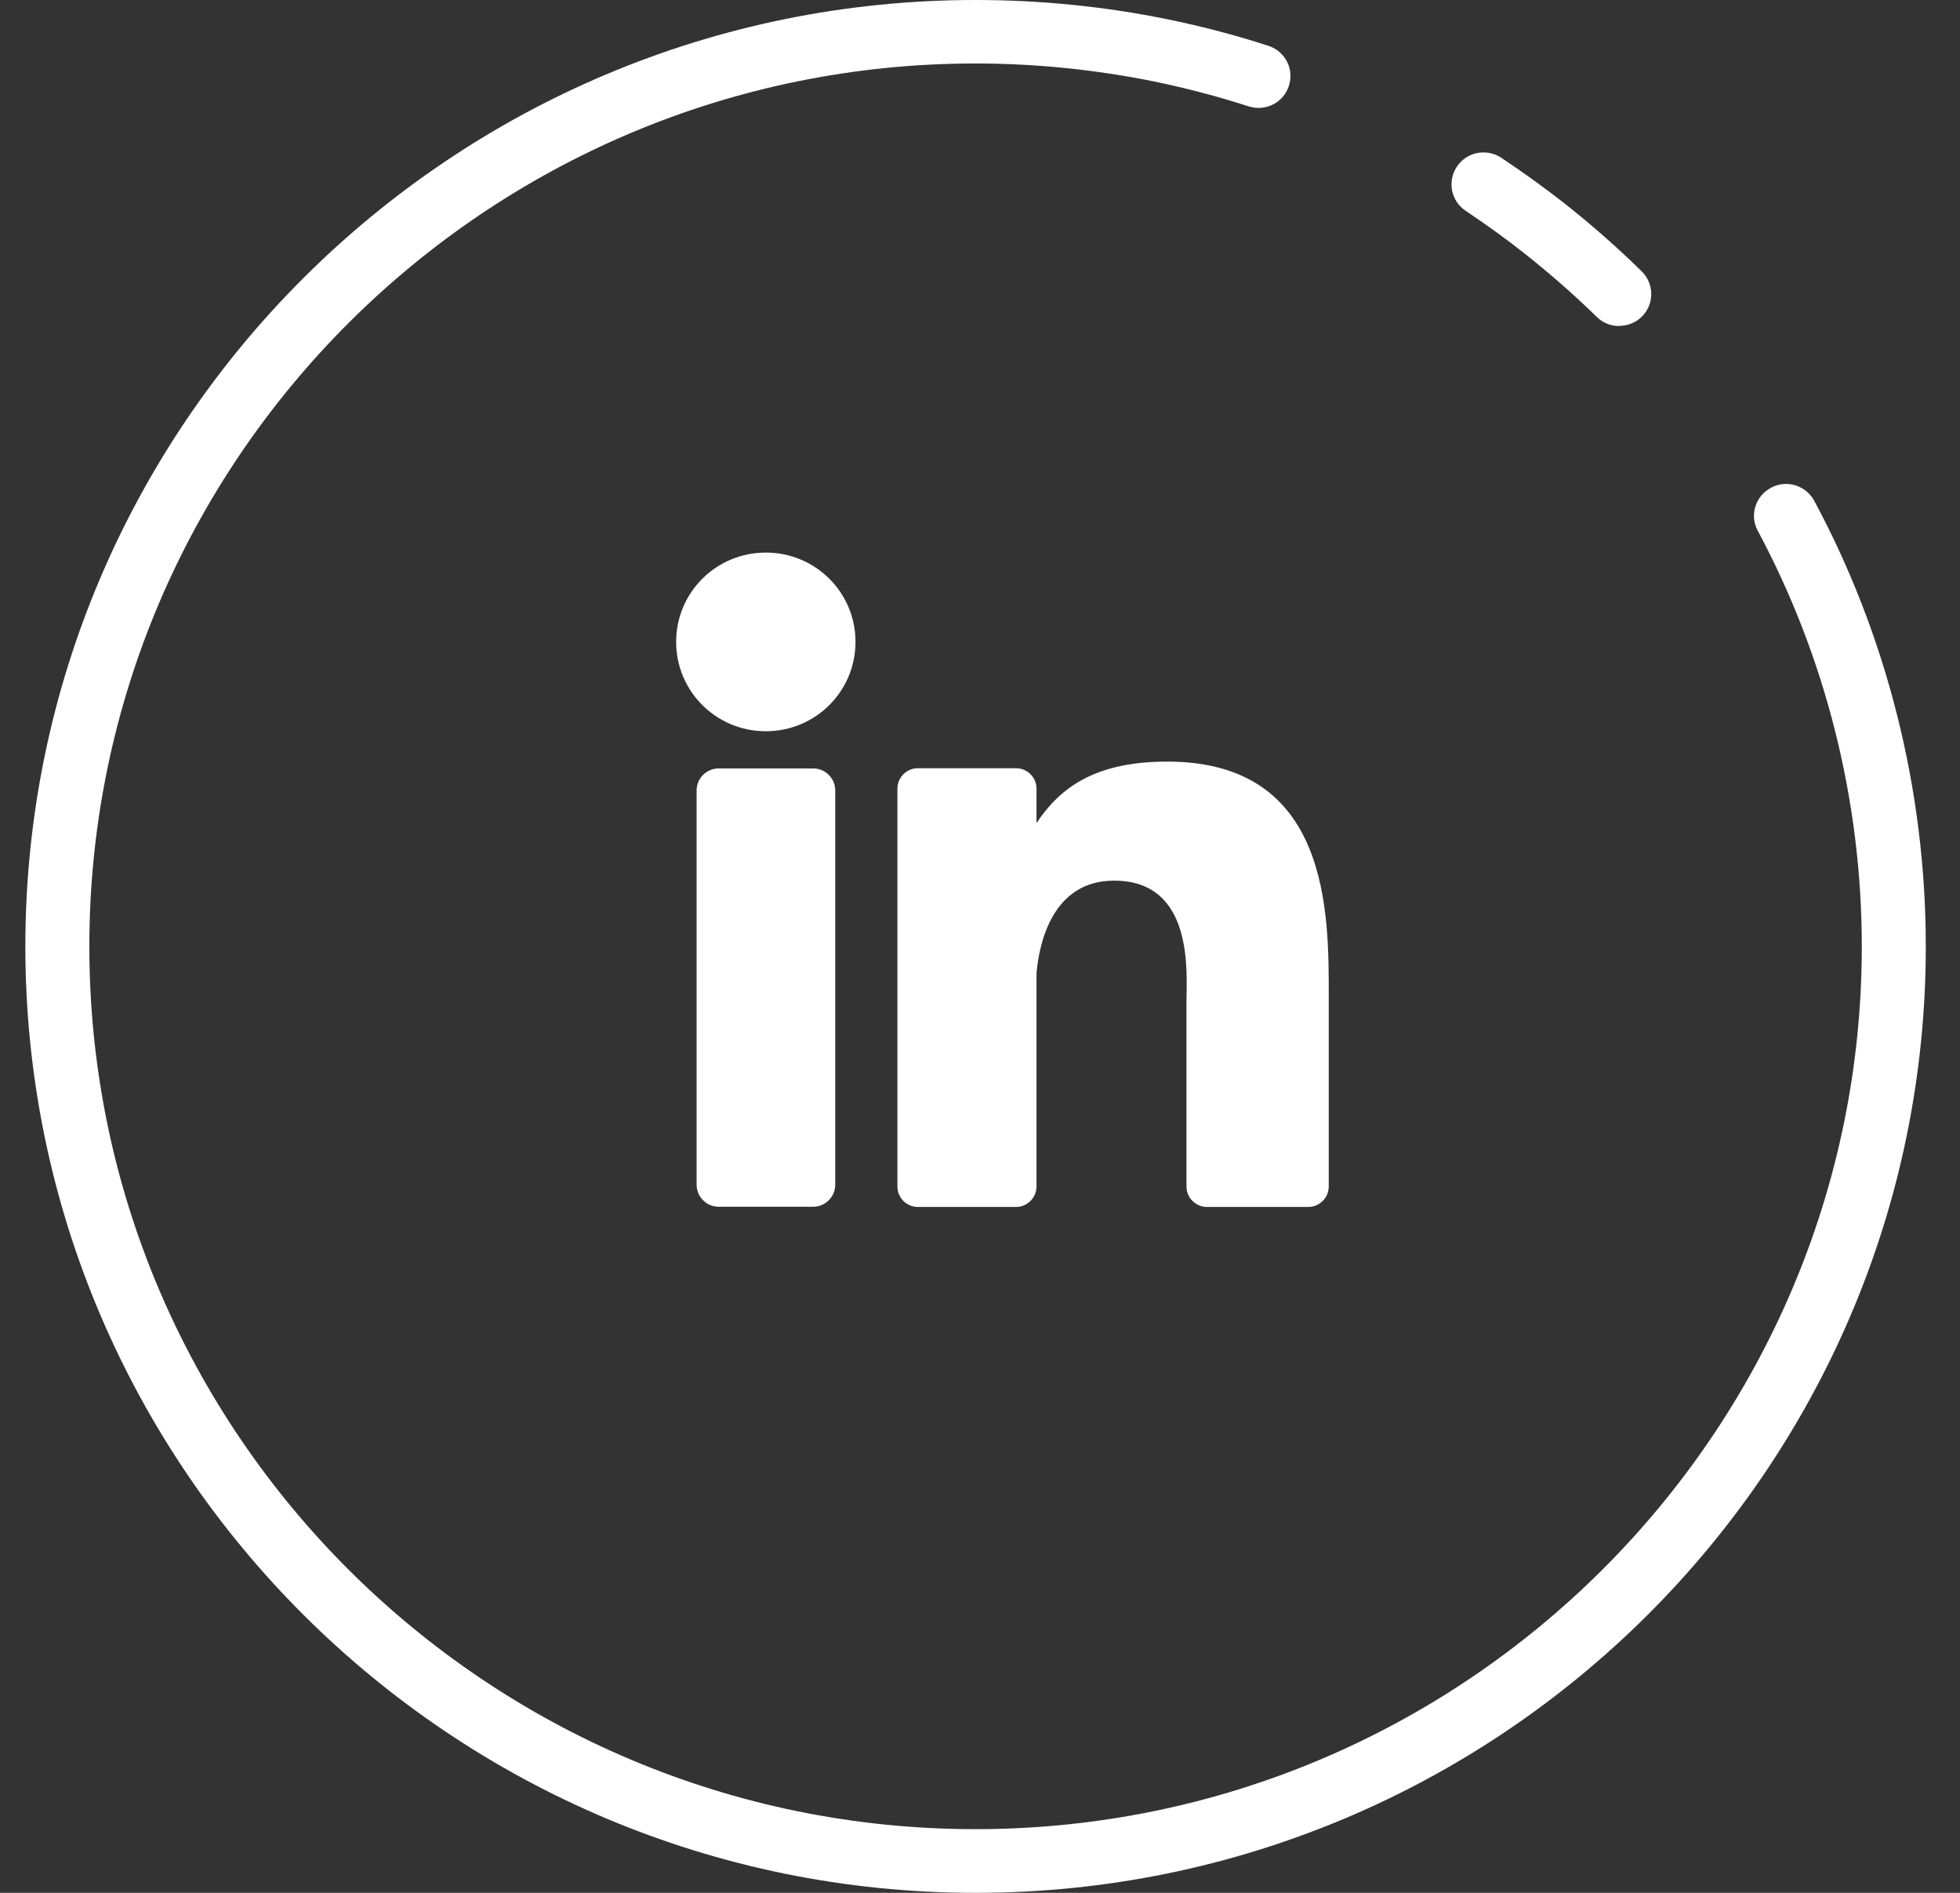 <svg width="29" height="28" viewBox="0 0 29 28" fill="none" xmlns="http://www.w3.org/2000/svg">
<rect x="0" y="0" width="29" height="28" fill="#333333" stroke="none"/>
<path d="M12.358 17.525C12.358 17.706 12.21 17.851 12.032 17.851H10.634C10.452 17.851 10.307 17.703 10.307 17.525V11.692C10.307 11.511 10.456 11.367 10.634 11.367H12.032C12.214 11.367 12.358 11.515 12.358 11.692V17.525ZM11.331 10.817C10.597 10.817 10.004 10.227 10.004 9.495C10.004 8.764 10.597 8.174 11.331 8.174C12.066 8.174 12.658 8.764 12.658 9.495C12.658 10.227 12.066 10.817 11.331 10.817ZM19.66 17.552C19.66 17.716 19.525 17.854 19.357 17.854H17.858C17.693 17.854 17.555 17.72 17.555 17.552V14.815C17.555 14.406 17.676 13.027 16.484 13.027C15.561 13.027 15.373 13.973 15.336 14.396V17.552C15.336 17.716 15.201 17.854 15.033 17.854H13.581C13.416 17.854 13.278 17.72 13.278 17.552V11.666C13.278 11.501 13.413 11.364 13.581 11.364H15.033C15.198 11.364 15.336 11.498 15.336 11.666V12.175C15.679 11.662 16.188 11.266 17.272 11.266C19.674 11.266 19.66 13.5 19.66 14.728V17.552Z" fill="white"/>
<path d="M14.433 28C6.68 28 0.375 21.718 0.375 14C0.375 6.282 6.68 0 14.433 0C15.383 0 16.332 0.094 17.259 0.282C17.767 0.386 18.276 0.517 18.767 0.678C19.017 0.758 19.151 1.023 19.07 1.271C18.99 1.519 18.724 1.654 18.474 1.573C18.016 1.425 17.541 1.301 17.07 1.204C16.208 1.03 15.322 0.939 14.433 0.939C7.202 0.939 1.322 6.799 1.322 14C1.322 21.201 7.206 27.058 14.433 27.058C21.66 27.058 27.547 21.198 27.547 14C27.547 11.857 27.015 9.73 26.008 7.852C25.884 7.624 25.971 7.339 26.204 7.215C26.433 7.091 26.719 7.178 26.844 7.409C27.925 9.422 28.494 11.702 28.494 14C28.494 21.721 22.186 28 14.436 28H14.433Z" fill="white"/>
<path d="M23.957 4.823C23.839 4.823 23.718 4.78 23.627 4.689C23.29 4.36 22.933 4.048 22.566 3.757C22.283 3.532 21.987 3.321 21.687 3.119C21.468 2.975 21.411 2.683 21.556 2.465C21.701 2.247 21.994 2.19 22.213 2.334C22.536 2.549 22.852 2.777 23.156 3.015C23.55 3.327 23.934 3.663 24.291 4.015C24.476 4.196 24.479 4.495 24.297 4.679C24.206 4.773 24.082 4.82 23.96 4.82L23.957 4.823Z" fill="white"/>
</svg>
